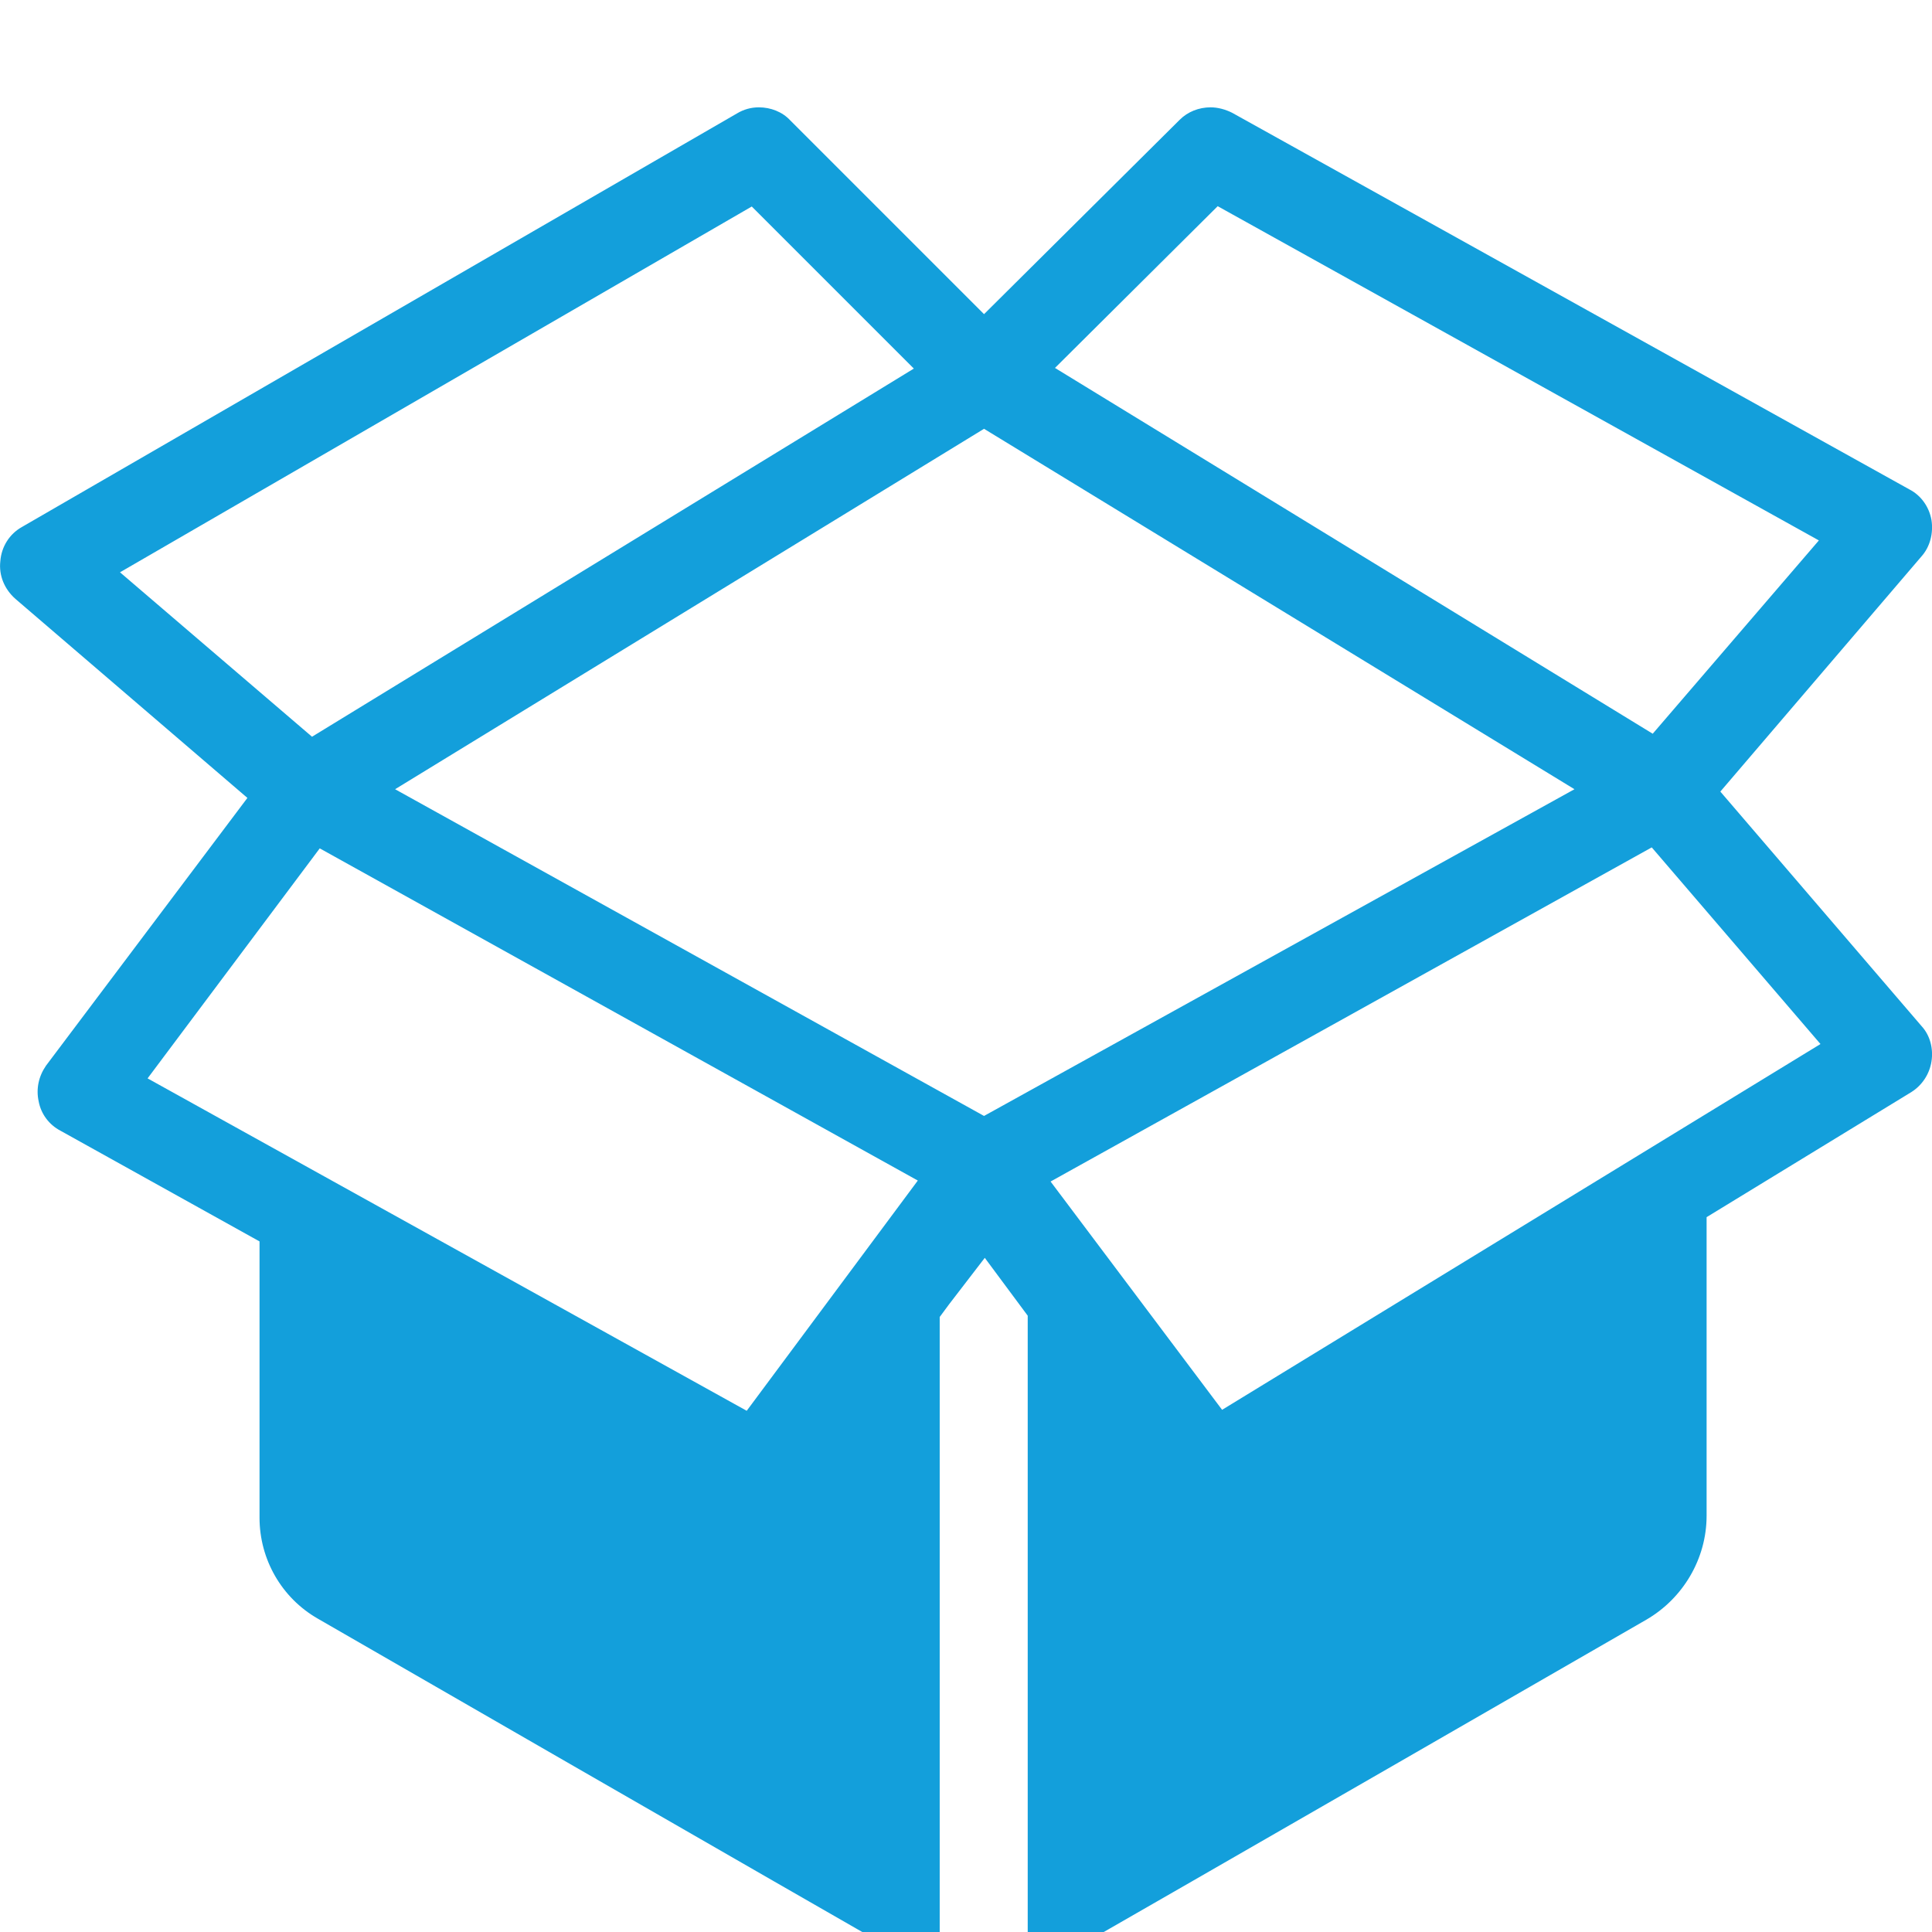 <?xml version="1.0" encoding="UTF-8"?>
<svg width="18px" height="18px" viewBox="0 0 18 18" version="1.1" xmlns="http://www.w3.org/2000/svg" xmlns:xlink="http://www.w3.org/1999/xlink">
    <title>Customer/Icons/E-Books bestellen </title>
    <g id="Customer/Icons/E-Books-bestellen-" stroke="none" stroke-width="1" fill="none" fill-rule="evenodd">
        <path d="M11.386,13.135 L9.788,11.008 L15.389,7.895 L16.961,9.727 L11.386,13.135 Z M9.168,10.397 L3.681,7.353 L9.168,3.995 L14.669,7.353 L9.168,10.397 Z M6.957,13.144 L1.375,10.047 L2.979,7.904 L8.551,10.999 L6.957,13.144 Z M1.118,5.332 L7.004,1.924 L8.514,3.434 L2.907,6.864 L1.118,5.332 Z M11.345,1.921 L16.946,5.035 L15.398,6.836 L9.829,3.428 L11.345,1.921 Z M16.028,7.375 L17.901,5.185 C17.983,5.094 18.014,4.966 17.995,4.844 C17.973,4.722 17.898,4.615 17.788,4.559 L11.48,1.051 C11.417,1.019 11.345,1 11.279,1 C11.17,1 11.066,1.041 10.991,1.116 L9.168,2.927 L7.364,1.123 C7.289,1.041 7.179,1 7.07,1 C6.998,1 6.929,1.019 6.866,1.057 L0.204,4.91 C0.088,4.975 0.013,5.094 0.003,5.229 C-0.012,5.361 0.041,5.489 0.144,5.58 L2.305,7.434 L0.429,9.928 C0.36,10.028 0.335,10.144 0.36,10.26 C0.382,10.379 0.457,10.479 0.564,10.535 L2.418,11.566 L2.418,14.14 C2.418,14.526 2.622,14.886 2.96,15.08 C2.96,15.08 7.474,17.683 8.532,18.285 C8.633,18.344 8.755,18.269 8.755,18.156 L8.755,12.27 L8.843,12.151 L9.175,11.719 L9.575,12.258 L9.575,18.147 C9.575,18.263 9.698,18.335 9.798,18.278 C10.857,17.674 15.339,15.09 15.339,15.09 C15.68,14.892 15.9,14.523 15.9,14.122 L15.9,11.34 L17.807,10.175 C17.907,10.112 17.976,10.009 17.995,9.89 C18.014,9.771 17.983,9.646 17.901,9.558 L16.028,7.375 Z" id="Fill-1" fill="#139FDB"></path>
    </g>
</svg>